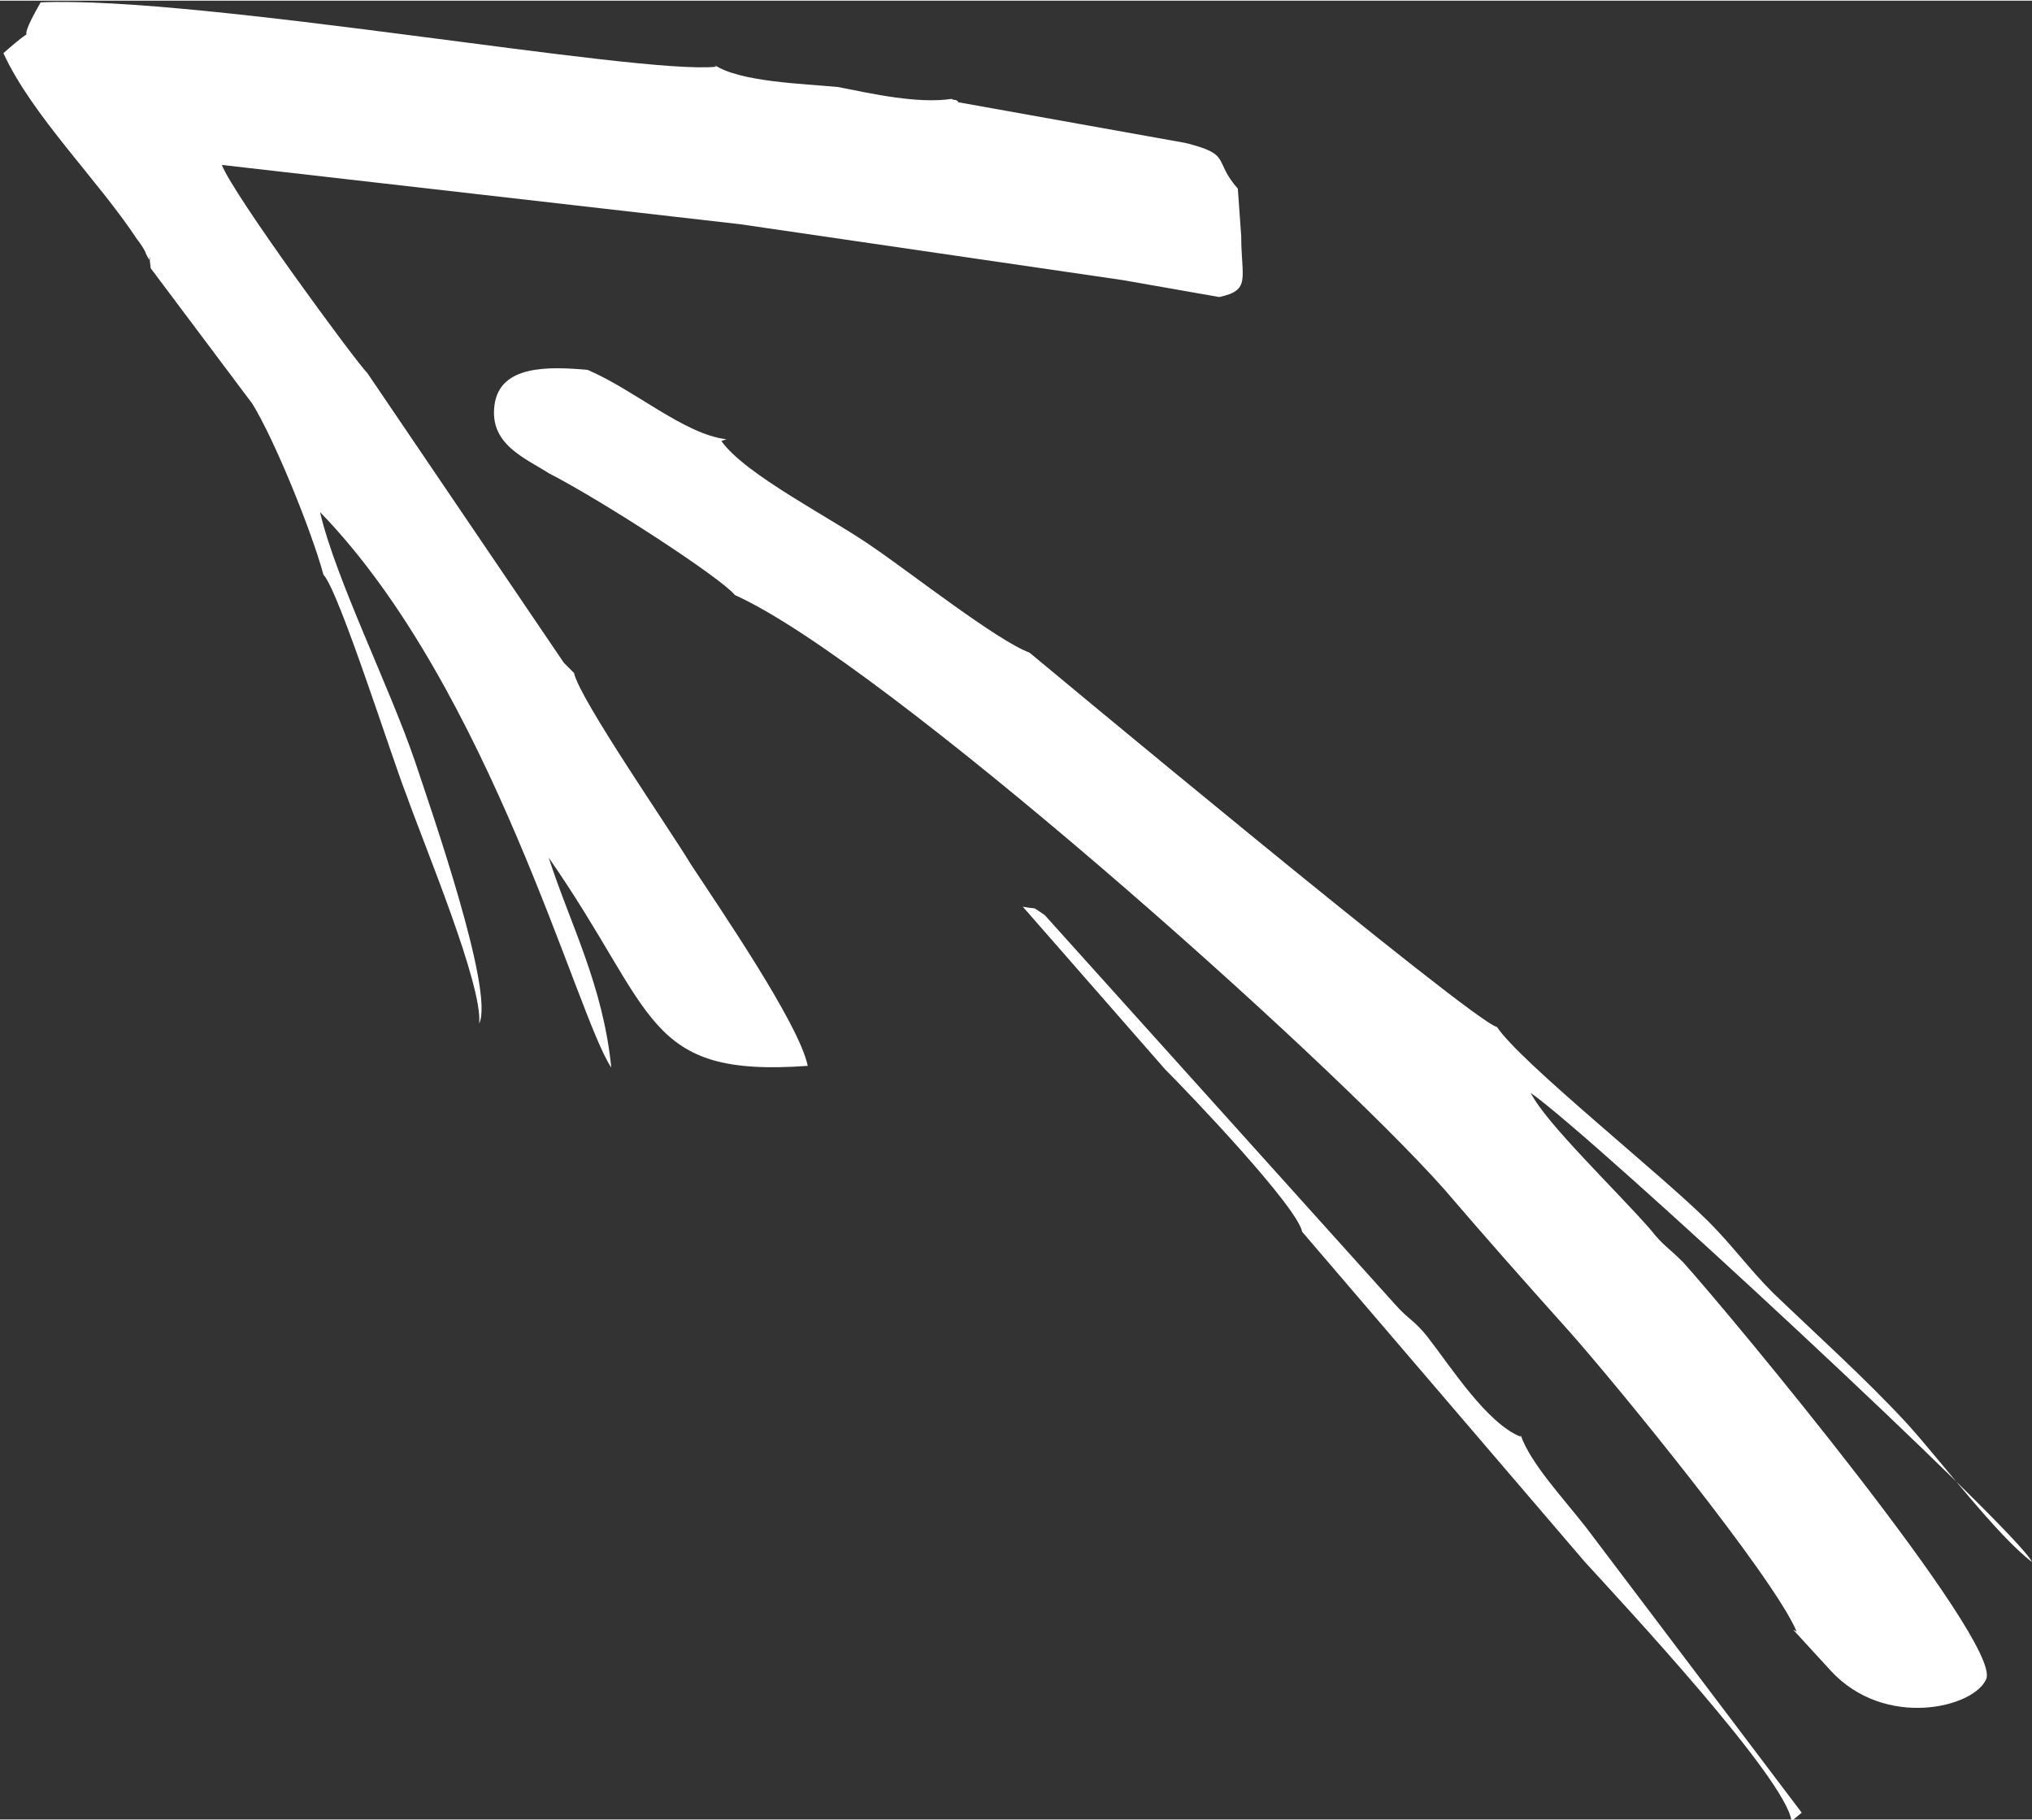 <?xml version="1.0" encoding="UTF-8"?> <!-- Creator: CorelDRAW --> <svg xmlns="http://www.w3.org/2000/svg" xmlns:xlink="http://www.w3.org/1999/xlink" xmlns:xodm="http://www.corel.com/coreldraw/odm/2003" xml:space="preserve" width="7.37mm" height="6.601mm" style="shape-rendering:geometricPrecision; text-rendering:geometricPrecision; image-rendering:optimizeQuality; fill-rule:evenodd; clip-rule:evenodd" viewBox="0 0 12 10.74"><rect x="0" y="0" width="12" height="10.74" fill="#333333" stroke="none"/> <defs> <style type="text/css"> <![CDATA[ .fil0 {fill:white} ]]> </style> </defs> <g id="Слой_x0020_1">  <g id="_1298540716928"> <path class="fil0" d="M4.22 0.38c0.15,0.1 0.52,0.11 0.73,0.13 0.2,0.04 0.47,0.1 0.67,0.07 0.01,0.01 0.03,0 0.04,0.02l1.34 0.24c0.28,0.07 0.16,0.1 0.31,0.27l0.02 0.28c0,0.25 0.06,0.32 -0.13,0.36l-0.57 -0.1 -2.26 -0.33 -3.06 -0.35c0.07,0.18 0.79,1.16 0.86,1.23l1.16 1.71c0.01,0.01 0.02,0.02 0.03,0.03 0.01,0.01 0.02,0.02 0.03,0.03 0.03,0.15 0.57,0.93 0.69,1.13 0.15,0.23 0.64,0.94 0.69,1.19 -0.97,0.07 -0.89,-0.31 -1.53,-1.23 0.13,0.4 0.32,0.75 0.37,1.24 -0.2,-0.29 -0.71,-2.24 -1.72,-3.28 0.09,0.39 0.41,1.03 0.56,1.47 0.1,0.3 0.47,1.36 0.38,1.55 0.02,-0.23 -0.32,-1.04 -0.43,-1.35 -0.08,-0.2 -0.4,-1.21 -0.49,-1.3 -0.07,-0.26 -0.29,-0.8 -0.42,-1.01l-0.6 -0.8c-0.02,-0.15 0.02,0.02 -0.03,-0.09 -0,-0.01 -0.04,-0.07 -0.05,-0.08 -0.23,-0.35 -0.62,-0.73 -0.79,-1.1 0.26,-0.23 0.03,0.03 0.22,-0.3 0.95,-0.04 3.53,0.43 3.99,0.38z"></path> <path class="fil0" d="M4.26 2.6c0.14,0.2 0.66,0.46 0.9,0.63 0.22,0.15 0.73,0.55 0.92,0.62 0,0 2.63,2.19 2.76,2.21 0.14,0.21 0.97,0.87 1.25,1.15 0.14,0.14 0.24,0.28 0.38,0.42 0.25,0.24 0.55,0.51 0.79,0.77 0.2,0.22 0.53,0.66 0.74,0.82 -0.07,-0.17 -2.6,-2.52 -2.96,-2.77 0.09,0.18 0.51,0.58 0.71,0.81 0.07,0.09 0.1,0.1 0.19,0.19 0.28,0.31 1.88,2.24 1.79,2.46 -0.07,0.17 -0.6,0.3 -0.92,-0.05l-0.22 -0.24 0.02 0.01c-0.14,-0.33 -1.09,-1.49 -1.35,-1.78 -0.26,-0.29 -0.49,-0.55 -0.73,-0.83 -0.7,-0.79 -3.32,-3.12 -4.19,-3.51 -0.08,-0.1 -0.77,-0.55 -1.1,-0.72 -0.14,-0.09 -0.35,-0.17 -0.32,-0.4 0.03,-0.24 0.32,-0.23 0.55,-0.21 0.28,0.12 0.57,0.38 0.82,0.41z"></path> <path class="fil0" d="M8.98 8.47c0.06,0.17 0.25,0.37 0.39,0.55l1.27 1.68 -0.06 0.05c-0.03,-0.25 -1.01,-1.3 -1.22,-1.53l-1.67 -1.95c-0.03,-0.15 -0.66,-0.81 -0.81,-0.96l-0.84 -0.96c0.1,0.02 0.04,-0.01 0.13,0.05l2.07 2.3c0.08,0.09 0.11,0.09 0.19,0.19 0.14,0.18 0.35,0.51 0.55,0.59z"></path> </g> </g> </svg> 
